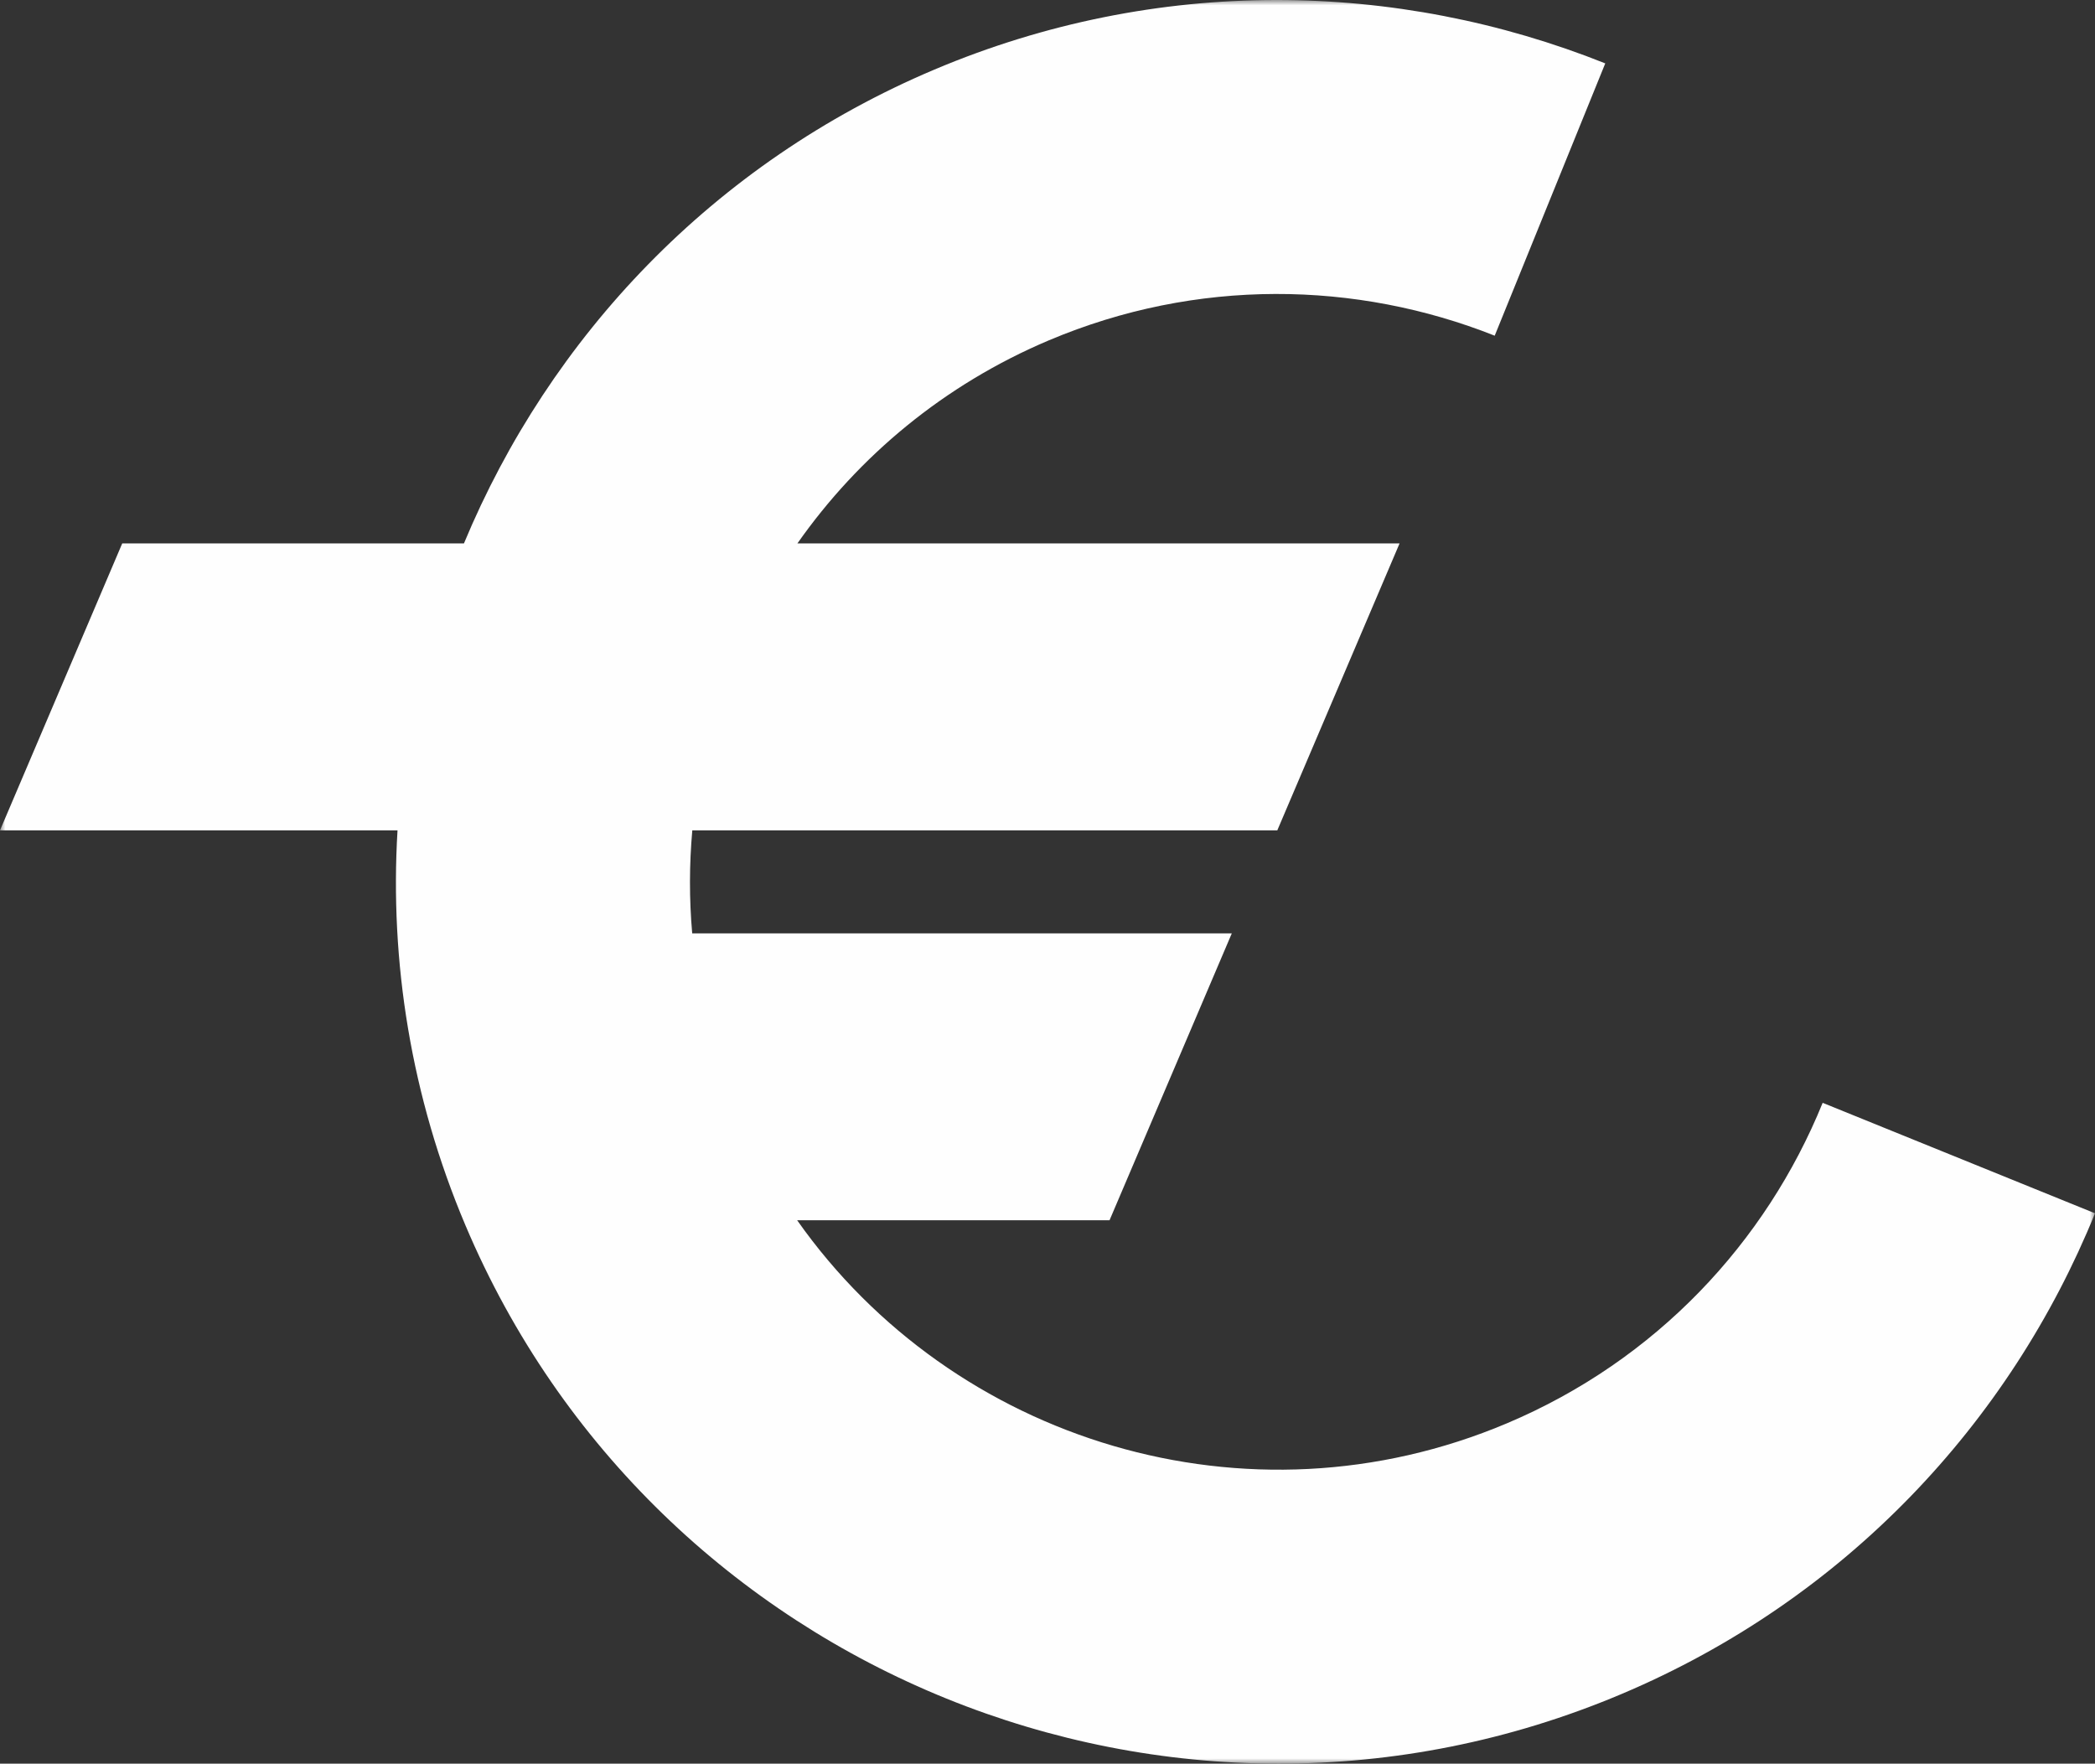 <?xml version="1.0" encoding="UTF-8"?>
<svg width="196px" height="165px" viewBox="0 0 196 165" version="1.1" xmlns="http://www.w3.org/2000/svg" xmlns:xlink="http://www.w3.org/1999/xlink">
    <rect x="0" y="0" width="196" height="165" fill="#333333" stroke="none"/>
    <title>logomark-22</title>
    <defs>
        <polygon id="path-1" points="0 0 196 0 196 165 0 165"></polygon>
    </defs>
    <g id="Page-1" stroke="none" stroke-width="1" fill="none" fill-rule="evenodd">
        <g id="Logofolio-Example--v-desktop" transform="translate(-264, -7521)">
            <g id="logomark-22" transform="translate(264, 7521)">
                <mask id="mask-2" fill="white">
                    <use xlink:href="#path-1"></use>
                </mask>
                <g id="Clip-2"></g>
                <path d="M170.521,103.175 C165.222,116.224 154.953,127.258 140.981,133.159 C116.721,143.411 89.159,134.867 74.578,114.161 L103.804,114.161 L115.243,87.32 L64.76,87.32 C64.475,84.089 64.485,80.868 64.769,77.683 L119.5,77.683 L130.939,50.838 L74.604,50.838 C80.324,42.689 88.311,35.992 98.139,31.836 C111.969,25.996 126.876,26.264 139.839,31.406 L150.182,5.93 C130.687,-1.857 108.245,-2.287 87.428,6.505 C66.704,15.259 51.428,31.552 43.405,50.838 L11.436,50.838 L0,77.683 L37.19,77.683 C36.456,89.949 38.439,102.557 43.538,114.62 C61.256,156.521 109.776,176.202 151.692,158.49 C172.649,149.639 188.051,133.088 196,113.511 L170.521,103.175 Z" id="Fill-1" fill="#FEFEFE" mask="url(#mask-2)"></path>
            </g>
        </g>
    </g>
</svg>